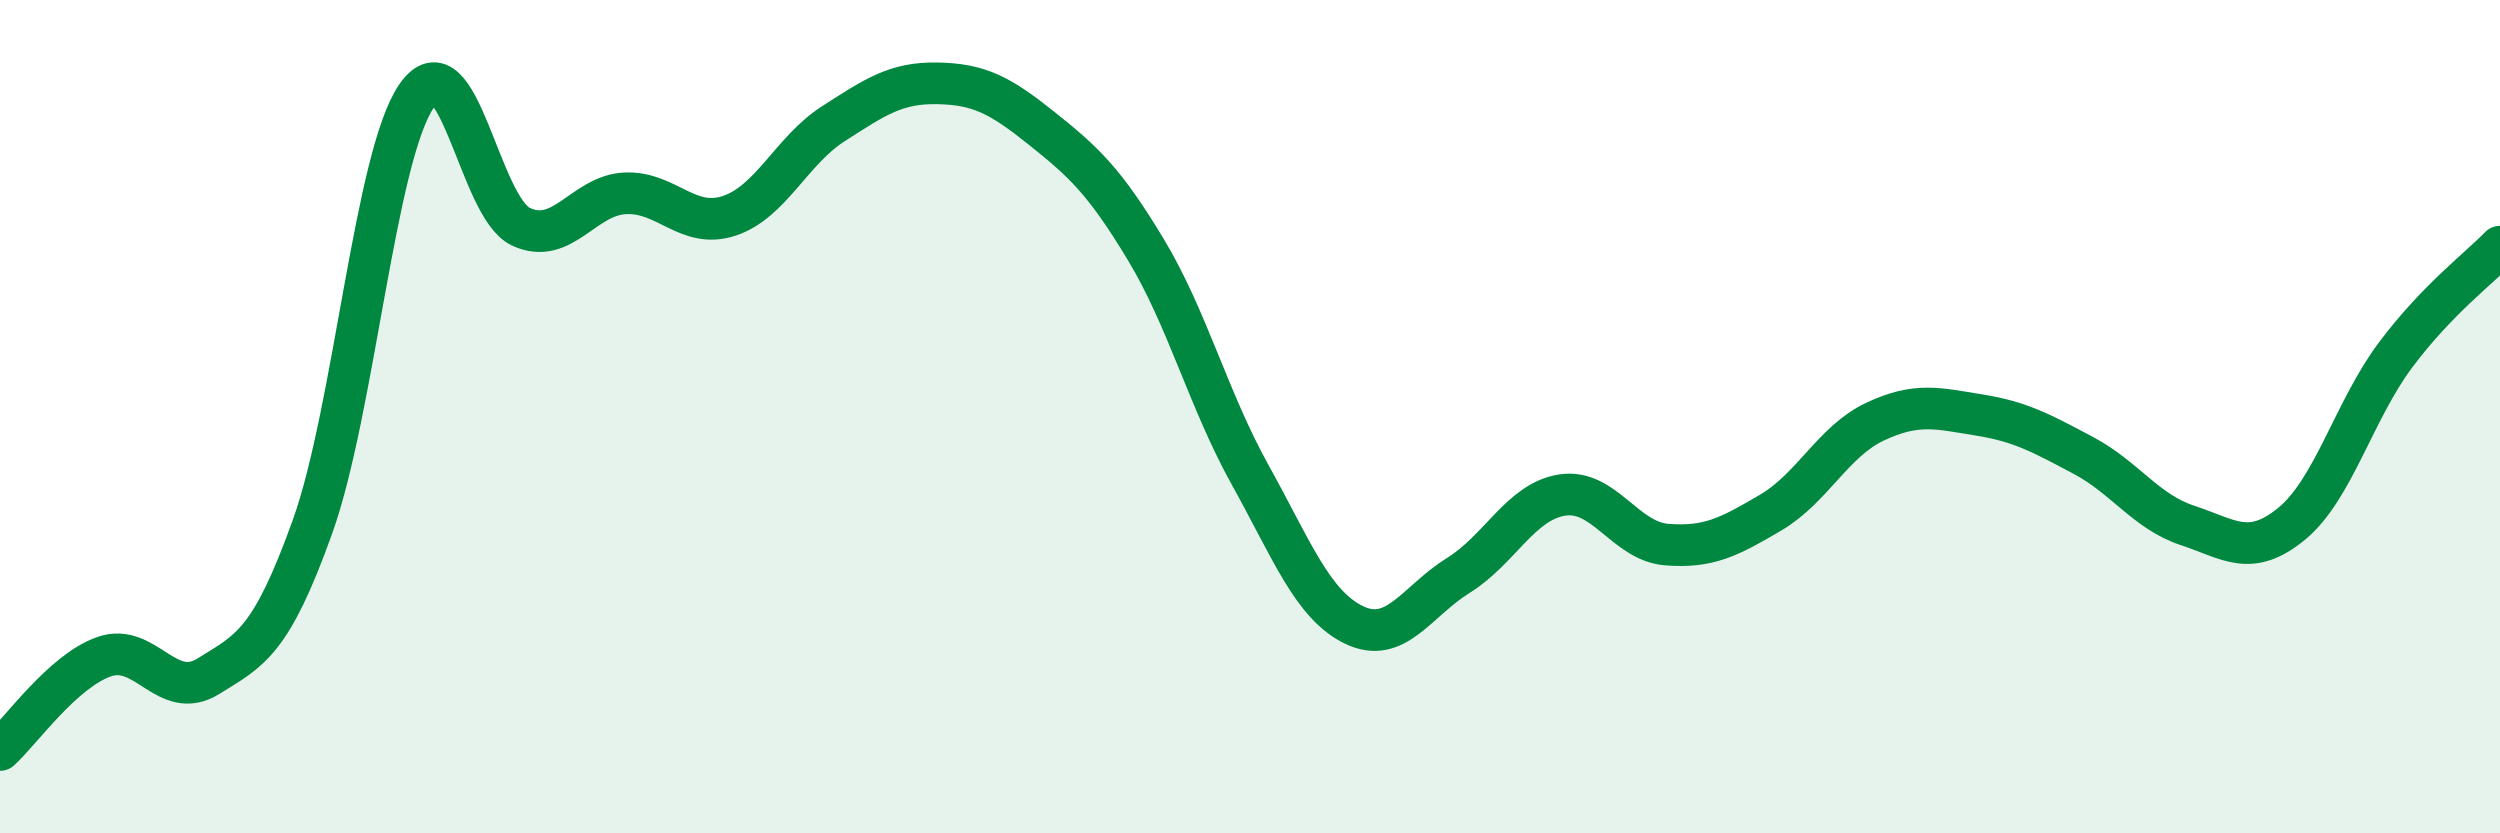 
    <svg width="60" height="20" viewBox="0 0 60 20" xmlns="http://www.w3.org/2000/svg">
      <path
        d="M 0,18 C 0.5,17.55 1.5,16.11 2.5,15.76 C 3.5,15.41 4,16.85 5,16.23 C 6,15.61 6.5,15.43 7.5,12.64 C 8.5,9.85 9,3.74 10,2.3 C 11,0.86 11.5,4.97 12.5,5.44 C 13.5,5.91 14,4.69 15,4.64 C 16,4.59 16.5,5.51 17.5,5.18 C 18.5,4.85 19,3.61 20,2.97 C 21,2.33 21.5,1.98 22.5,2 C 23.5,2.02 24,2.28 25,3.08 C 26,3.88 26.5,4.33 27.5,5.99 C 28.5,7.65 29,9.59 30,11.39 C 31,13.19 31.5,14.52 32.5,15 C 33.5,15.48 34,14.43 35,13.81 C 36,13.19 36.5,12.03 37.5,11.88 C 38.5,11.73 39,12.99 40,13.07 C 41,13.15 41.5,12.89 42.5,12.3 C 43.5,11.71 44,10.59 45,10.12 C 46,9.65 46.5,9.8 47.5,9.96 C 48.5,10.12 49,10.4 50,10.93 C 51,11.46 51.5,12.28 52.5,12.61 C 53.5,12.94 54,13.39 55,12.57 C 56,11.75 56.5,9.84 57.5,8.51 C 58.5,7.18 59.5,6.44 60,5.92L60 20L0 20Z"
        fill="#008740"
        opacity="0.1"
        stroke-linecap="round"
        stroke-linejoin="round"
      />
      <path
        d="M 0,18 C 0.5,17.55 1.5,16.11 2.5,15.76 C 3.5,15.41 4,16.85 5,16.23 C 6,15.61 6.5,15.43 7.5,12.64 C 8.5,9.85 9,3.74 10,2.3 C 11,0.86 11.5,4.97 12.5,5.44 C 13.5,5.91 14,4.69 15,4.64 C 16,4.59 16.5,5.51 17.5,5.18 C 18.5,4.85 19,3.61 20,2.97 C 21,2.33 21.5,1.98 22.5,2 C 23.5,2.02 24,2.28 25,3.08 C 26,3.88 26.5,4.33 27.5,5.99 C 28.5,7.65 29,9.59 30,11.39 C 31,13.19 31.5,14.52 32.5,15 C 33.5,15.48 34,14.43 35,13.81 C 36,13.19 36.5,12.03 37.5,11.88 C 38.5,11.73 39,12.99 40,13.07 C 41,13.15 41.5,12.89 42.5,12.3 C 43.5,11.71 44,10.59 45,10.12 C 46,9.65 46.5,9.8 47.5,9.96 C 48.5,10.12 49,10.4 50,10.93 C 51,11.46 51.5,12.28 52.5,12.61 C 53.5,12.94 54,13.39 55,12.57 C 56,11.75 56.5,9.84 57.5,8.51 C 58.5,7.18 59.5,6.44 60,5.92"
        stroke="#008740"
        stroke-width="1"
        fill="none"
        stroke-linecap="round"
        stroke-linejoin="round"
      />
    </svg>
  